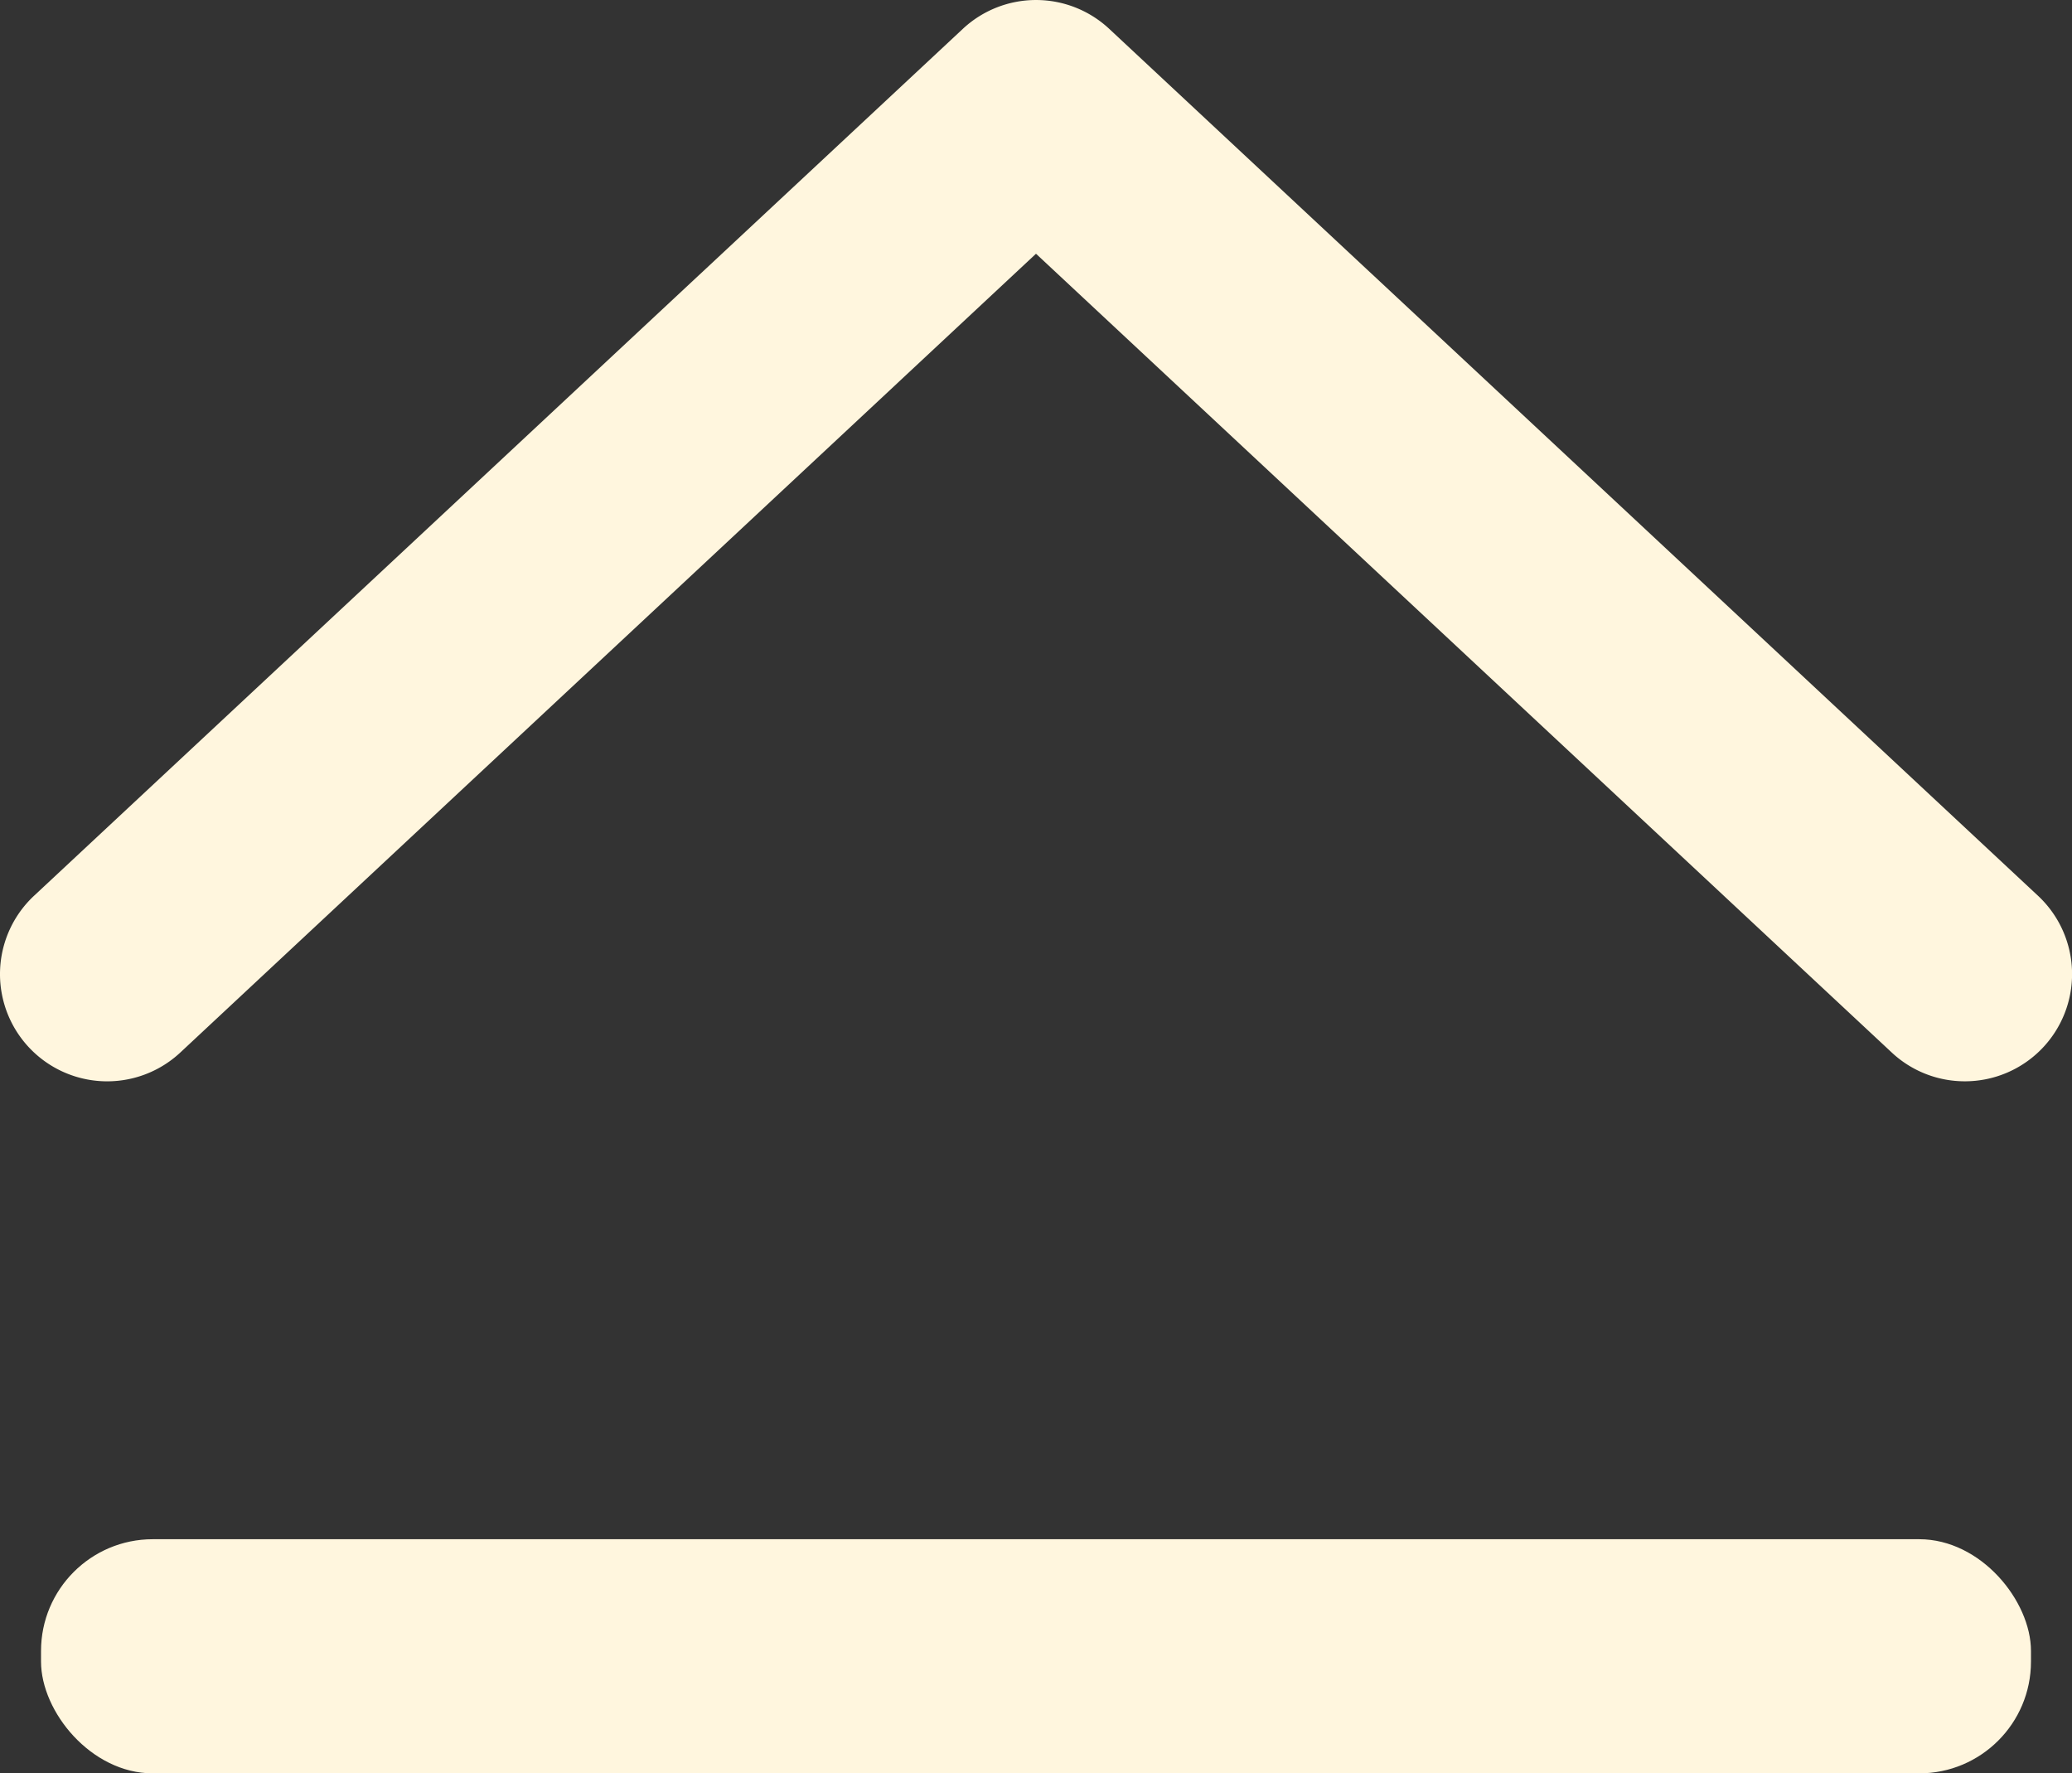 <svg xmlns="http://www.w3.org/2000/svg" width="35.402" height="30.296" viewBox="0 0 35.402 30.296"><rect x="0" y="0" width="35.402" height="30.296" fill="#333333" stroke="none"/><defs><style>.cls-1{fill:#fff6de;}</style></defs><g id="レイヤー_2" data-name="レイヤー 2"><g id="フッター背景"><path class="cls-1" d="M33.571,18.473a1.826,1.826,0,0,1-1.249-.492L17.701,4.335,3.081,17.981A1.831,1.831,0,1,1,.582,15.303L16.452.492a1.833,1.833,0,0,1,2.499,0l15.87,14.811a1.831,1.831,0,0,1-1.249,3.17Z"/><rect class="cls-1" x="0.701" y="26.296" width="34" height="4" rx="1.909"/></g></g></svg>